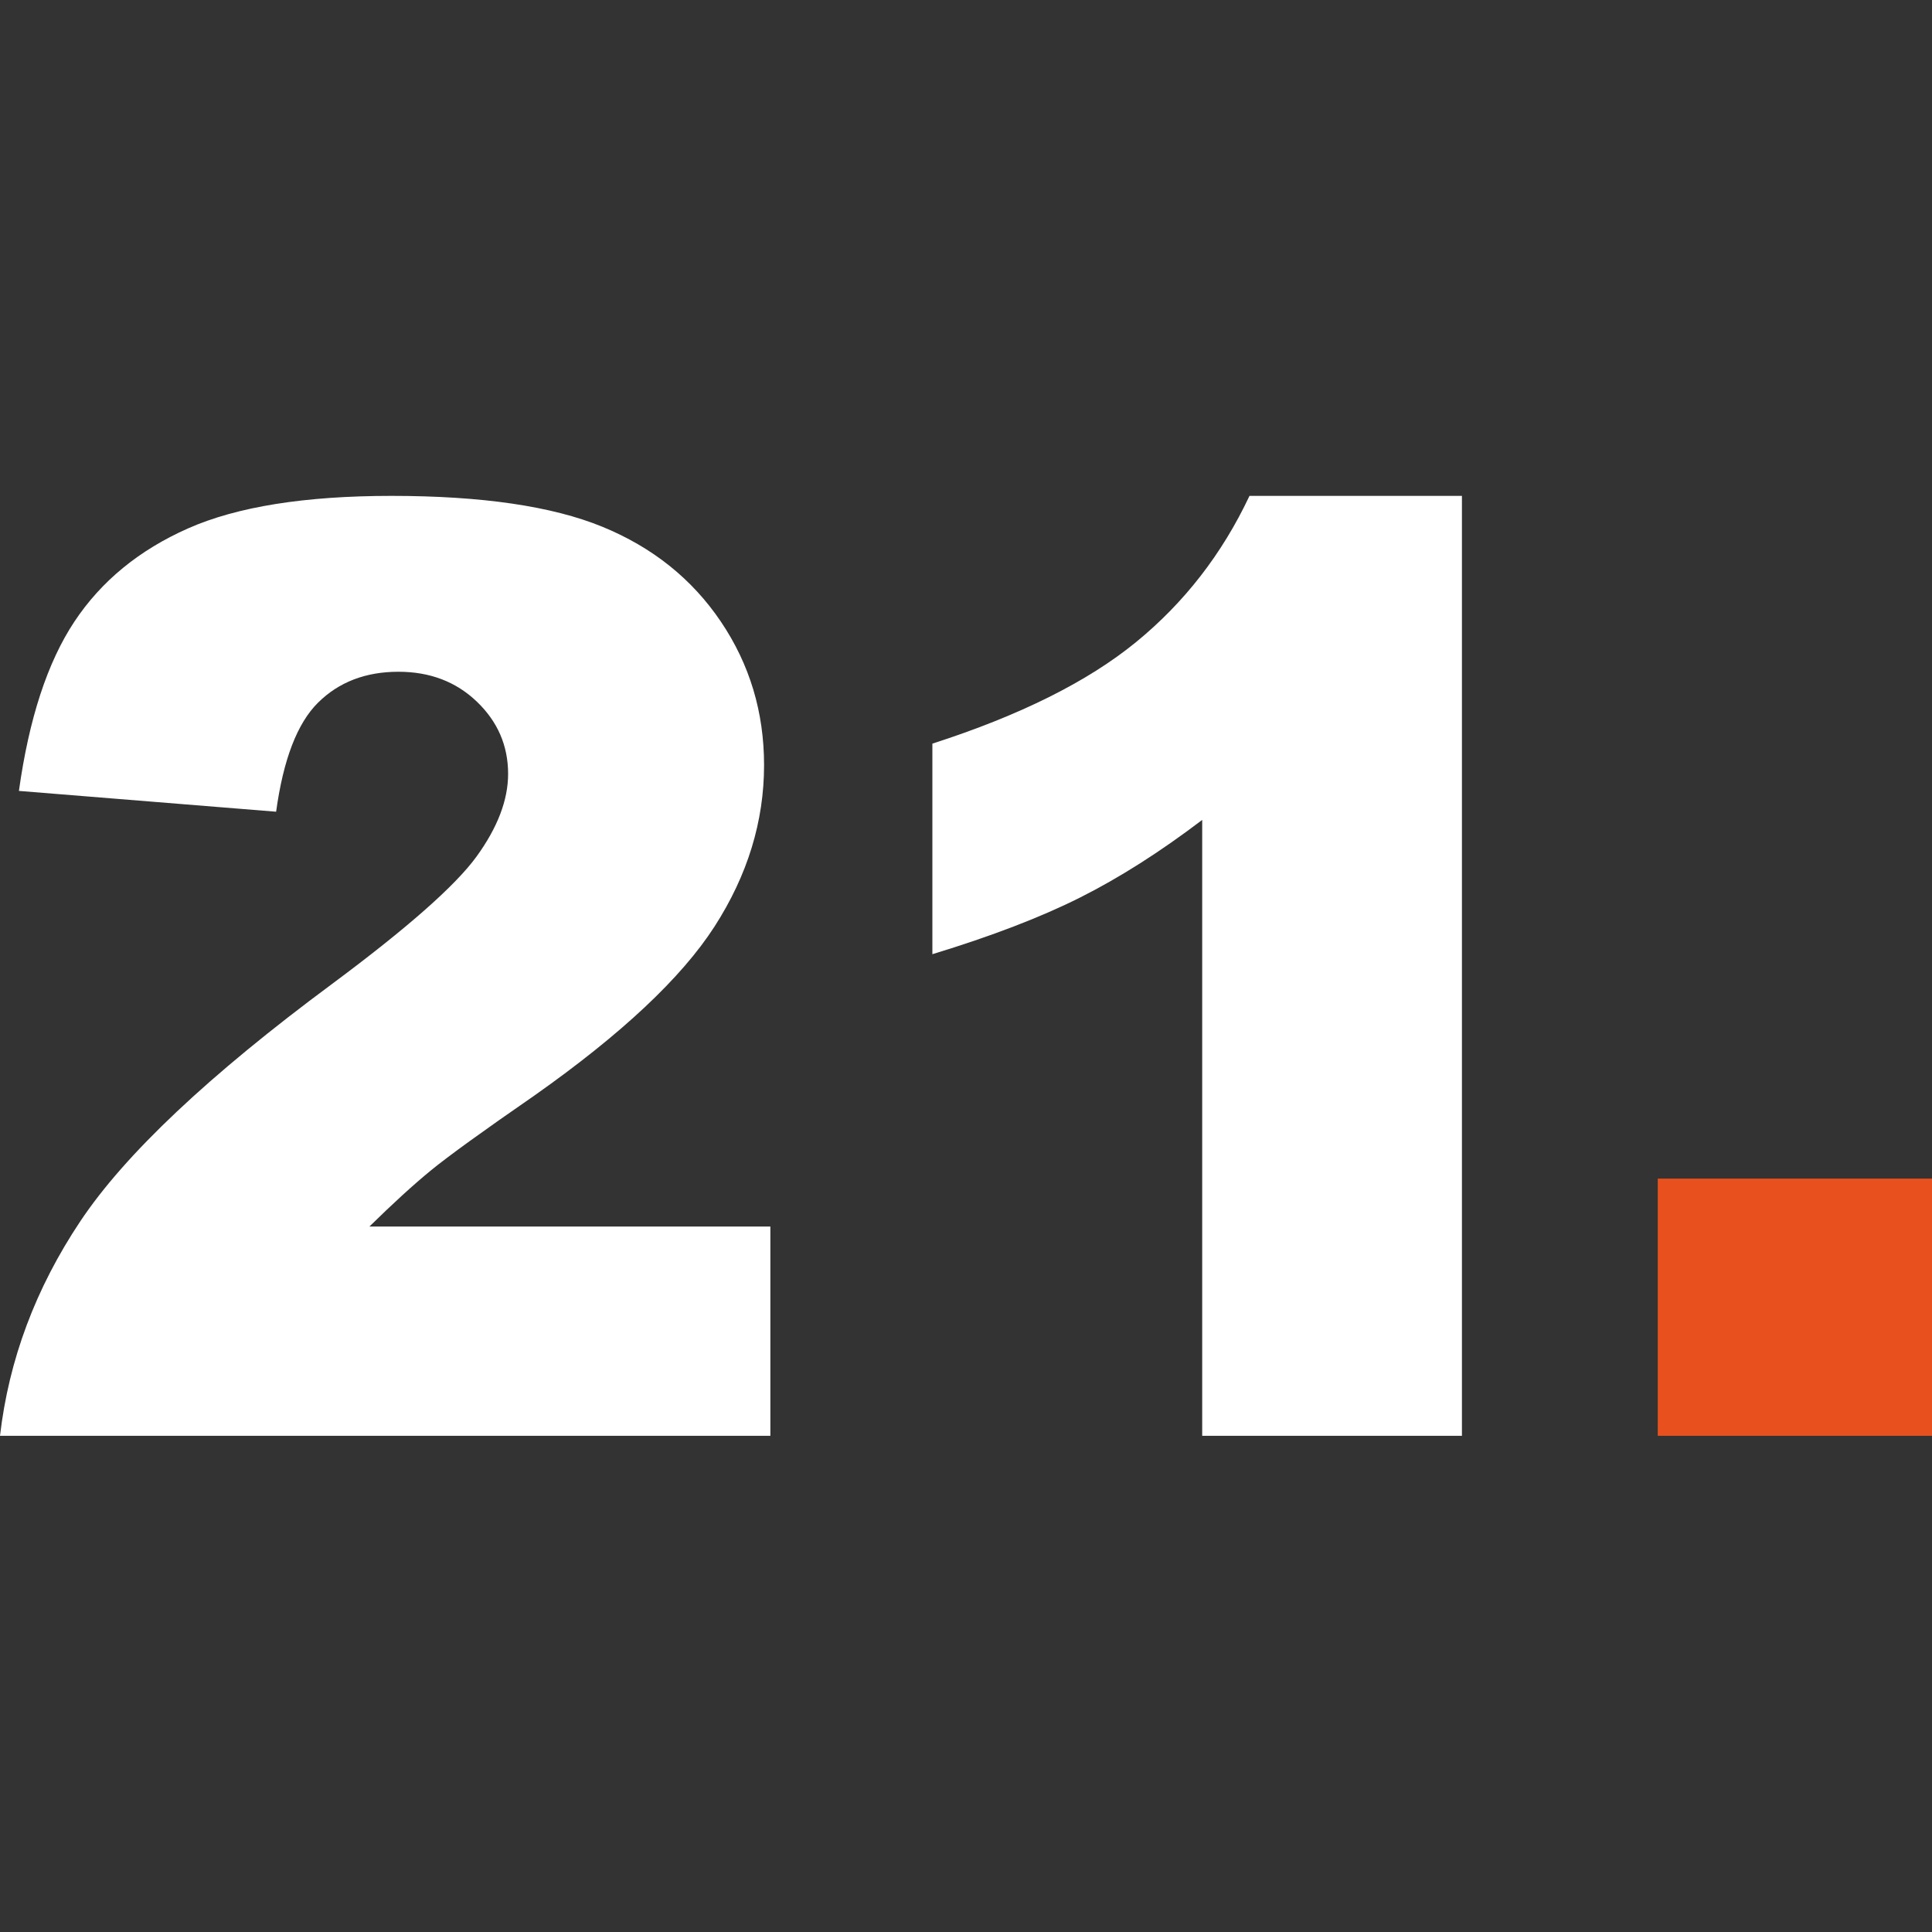 <?xml version="1.0" encoding="UTF-8"?> <svg xmlns="http://www.w3.org/2000/svg" width="300" height="300" viewBox="0 0 300 300" fill="none"><rect x="0" y="0" width="300" height="300" fill="#333333" stroke="none"/><path d="M119.622 222.954H0C1.371 211.143 5.53 200.032 12.481 189.623C19.43 179.214 32.465 166.929 51.587 152.767C63.268 144.088 70.741 137.495 74.006 132.993C77.268 128.49 78.899 124.217 78.899 120.169C78.899 115.797 77.286 112.06 74.054 108.961C70.824 105.861 66.761 104.31 61.867 104.31C56.776 104.31 52.617 105.911 49.386 109.107C46.155 112.305 43.985 117.951 42.876 126.042L2.937 122.812C4.504 111.588 7.374 102.826 11.551 96.528C15.727 90.231 21.618 85.402 29.22 82.041C36.823 78.679 47.345 77 60.789 77C74.819 77 85.735 78.599 93.534 81.795C101.332 84.993 107.467 89.904 111.938 96.528C116.407 103.152 118.644 110.576 118.644 118.799C118.644 127.545 116.081 135.898 110.96 143.859C105.834 151.821 96.521 160.566 83.012 170.093C74.984 175.641 69.615 179.524 66.909 181.742C64.198 183.962 61.018 186.866 57.365 190.454H119.622V222.954Z" fill="white"></path><path d="M227.008 77V222.954H186.677V127.316C180.15 132.276 173.837 136.289 167.736 139.356C161.632 142.424 153.982 145.362 144.779 148.167V115.471C158.352 111.099 168.894 105.845 176.398 99.71C183.903 93.577 189.776 86.005 194.02 77H227.008Z" fill="white"></path><path d="M257.416 183.013H300V222.952H257.416V183.013Z" fill="#E8511D"></path></svg> 